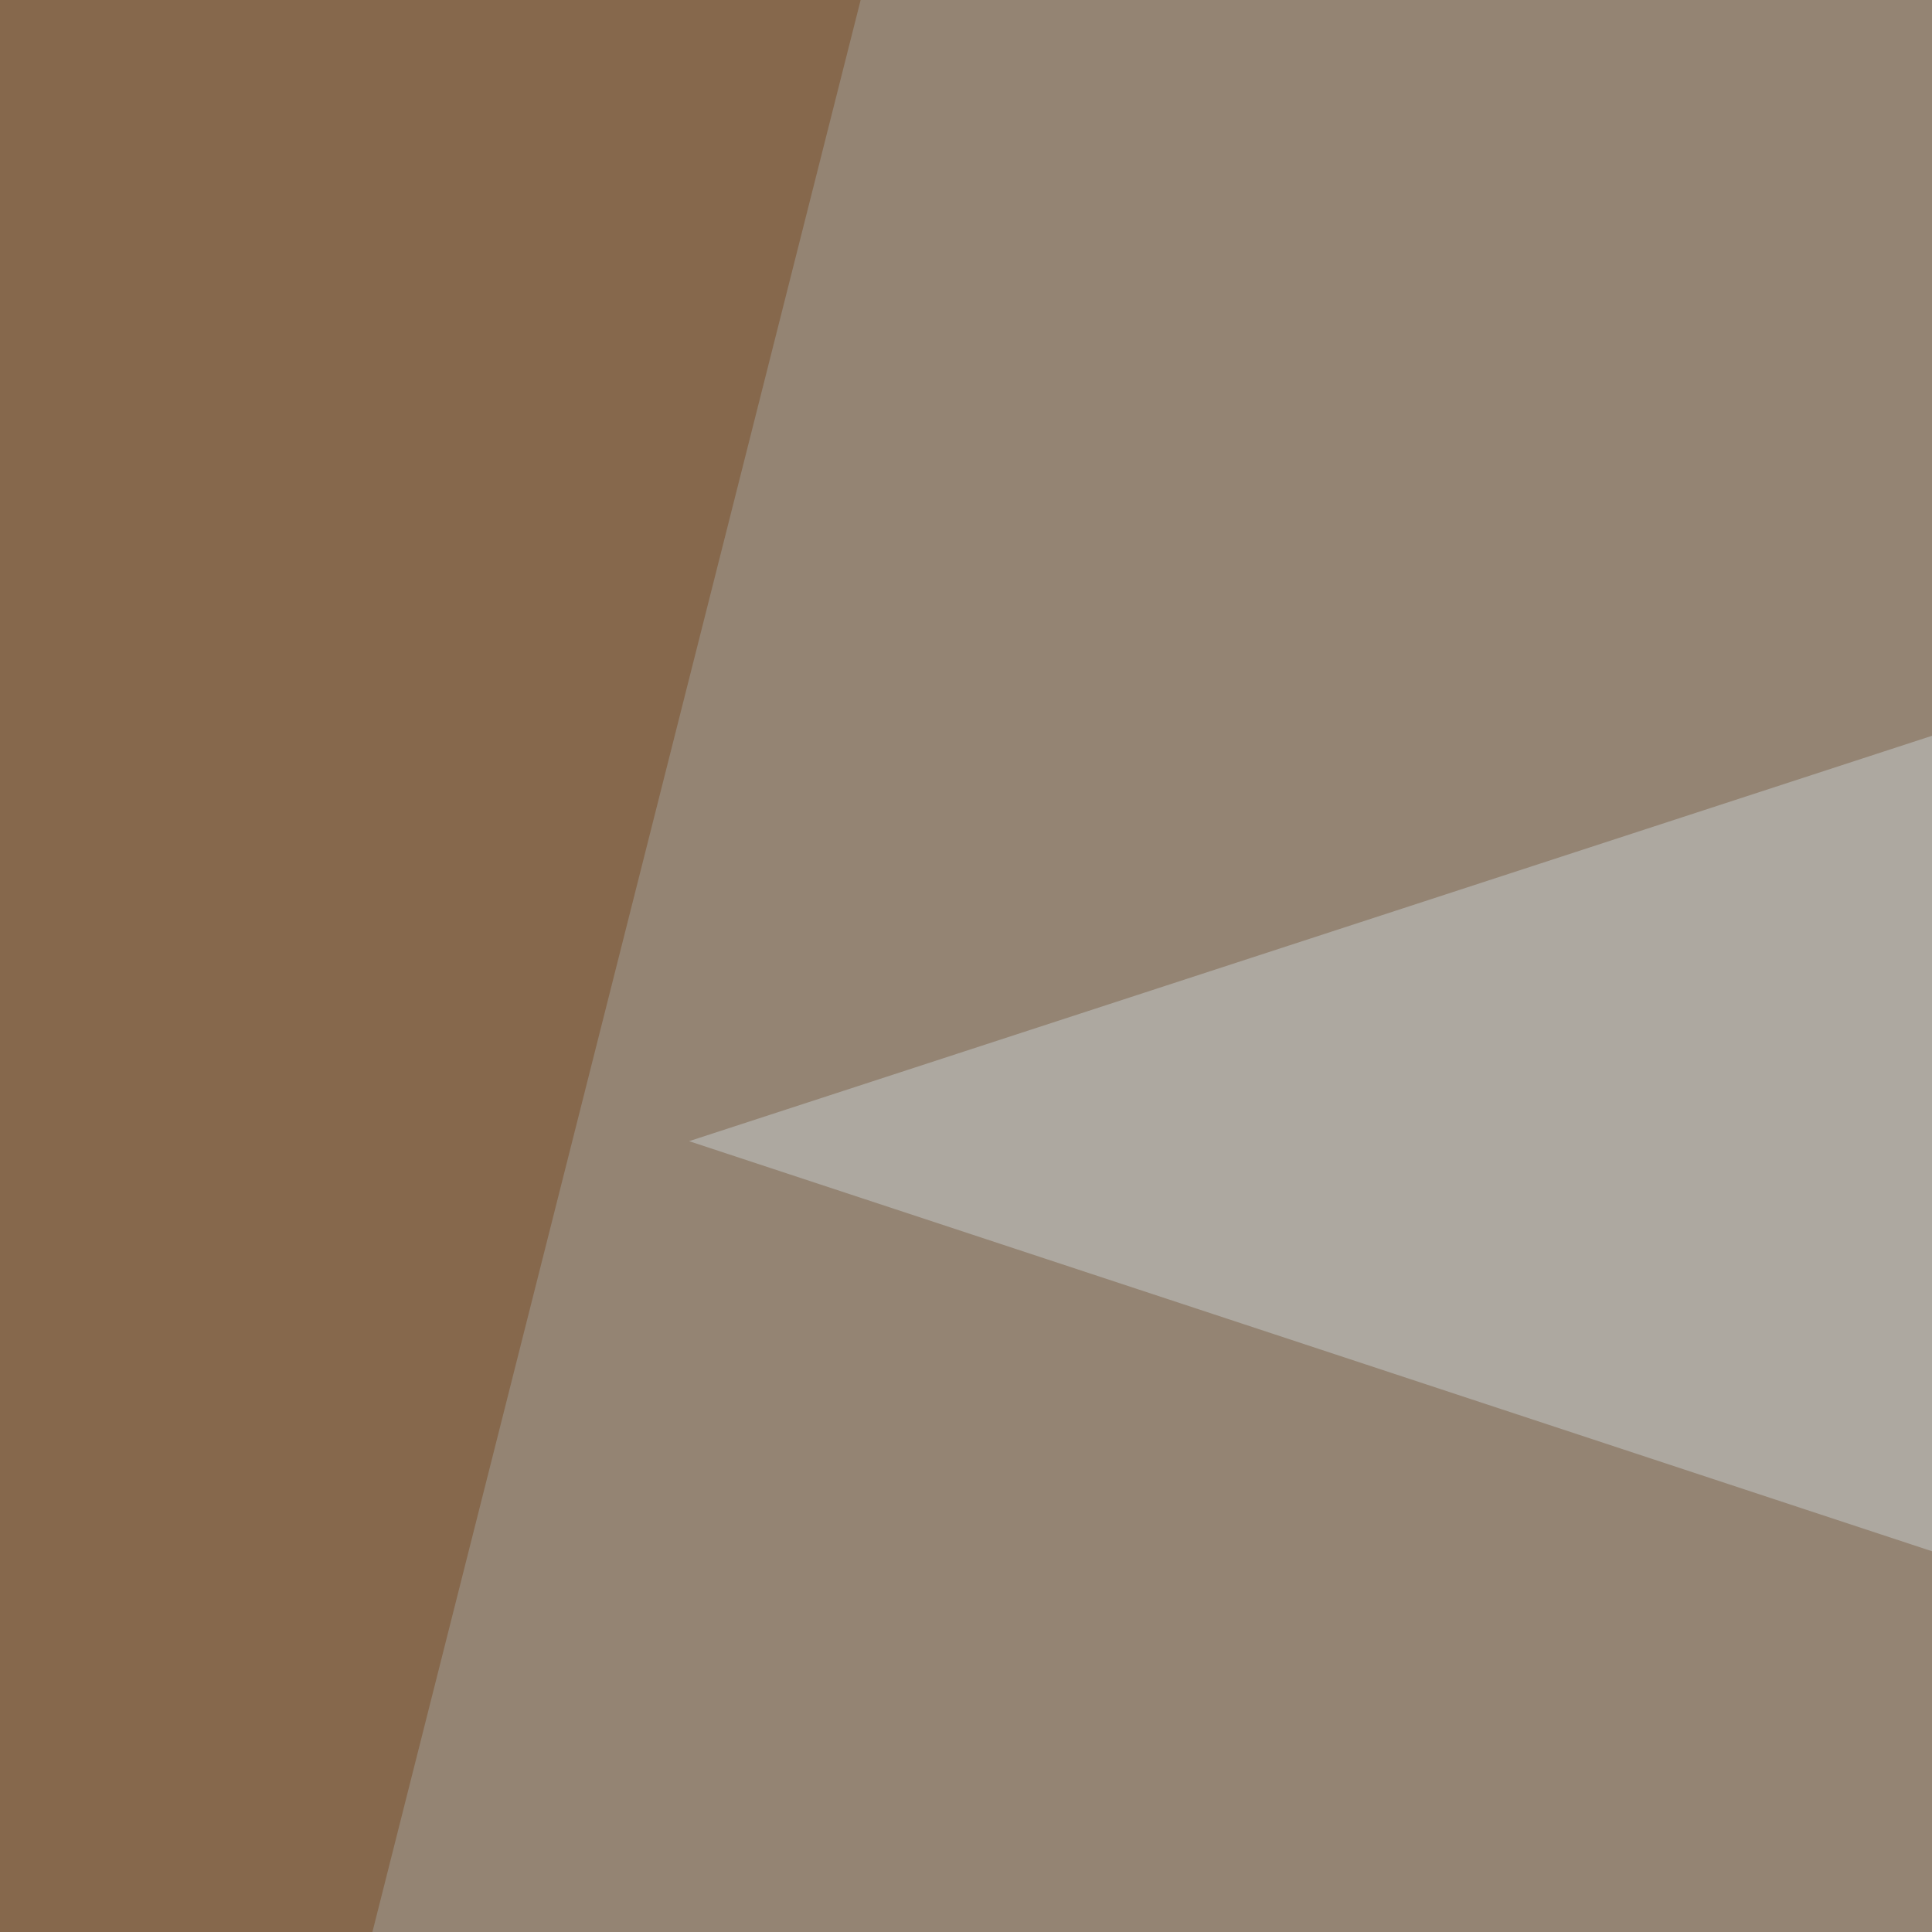 <svg xmlns="http://www.w3.org/2000/svg" width="300" height="300" ><filter id="a"><feGaussianBlur stdDeviation="55"/></filter><rect width="100%" height="100%" fill="#948473"/><g filter="url(#a)"><g fill-opacity=".5"><path fill="#c6cccf" d="M666.5 361.8l123-407.2L107 177.2z"/><path d="M499.5-45.4l-5.8 155.3L227-45.4z"/><path fill="#66482f" d="M-45.4 344.2l498 246.1L754.4 356z"/><path fill="#784c27" d="M139.2-22L-19-27.8 1.5 522.9z"/></g></g></svg>